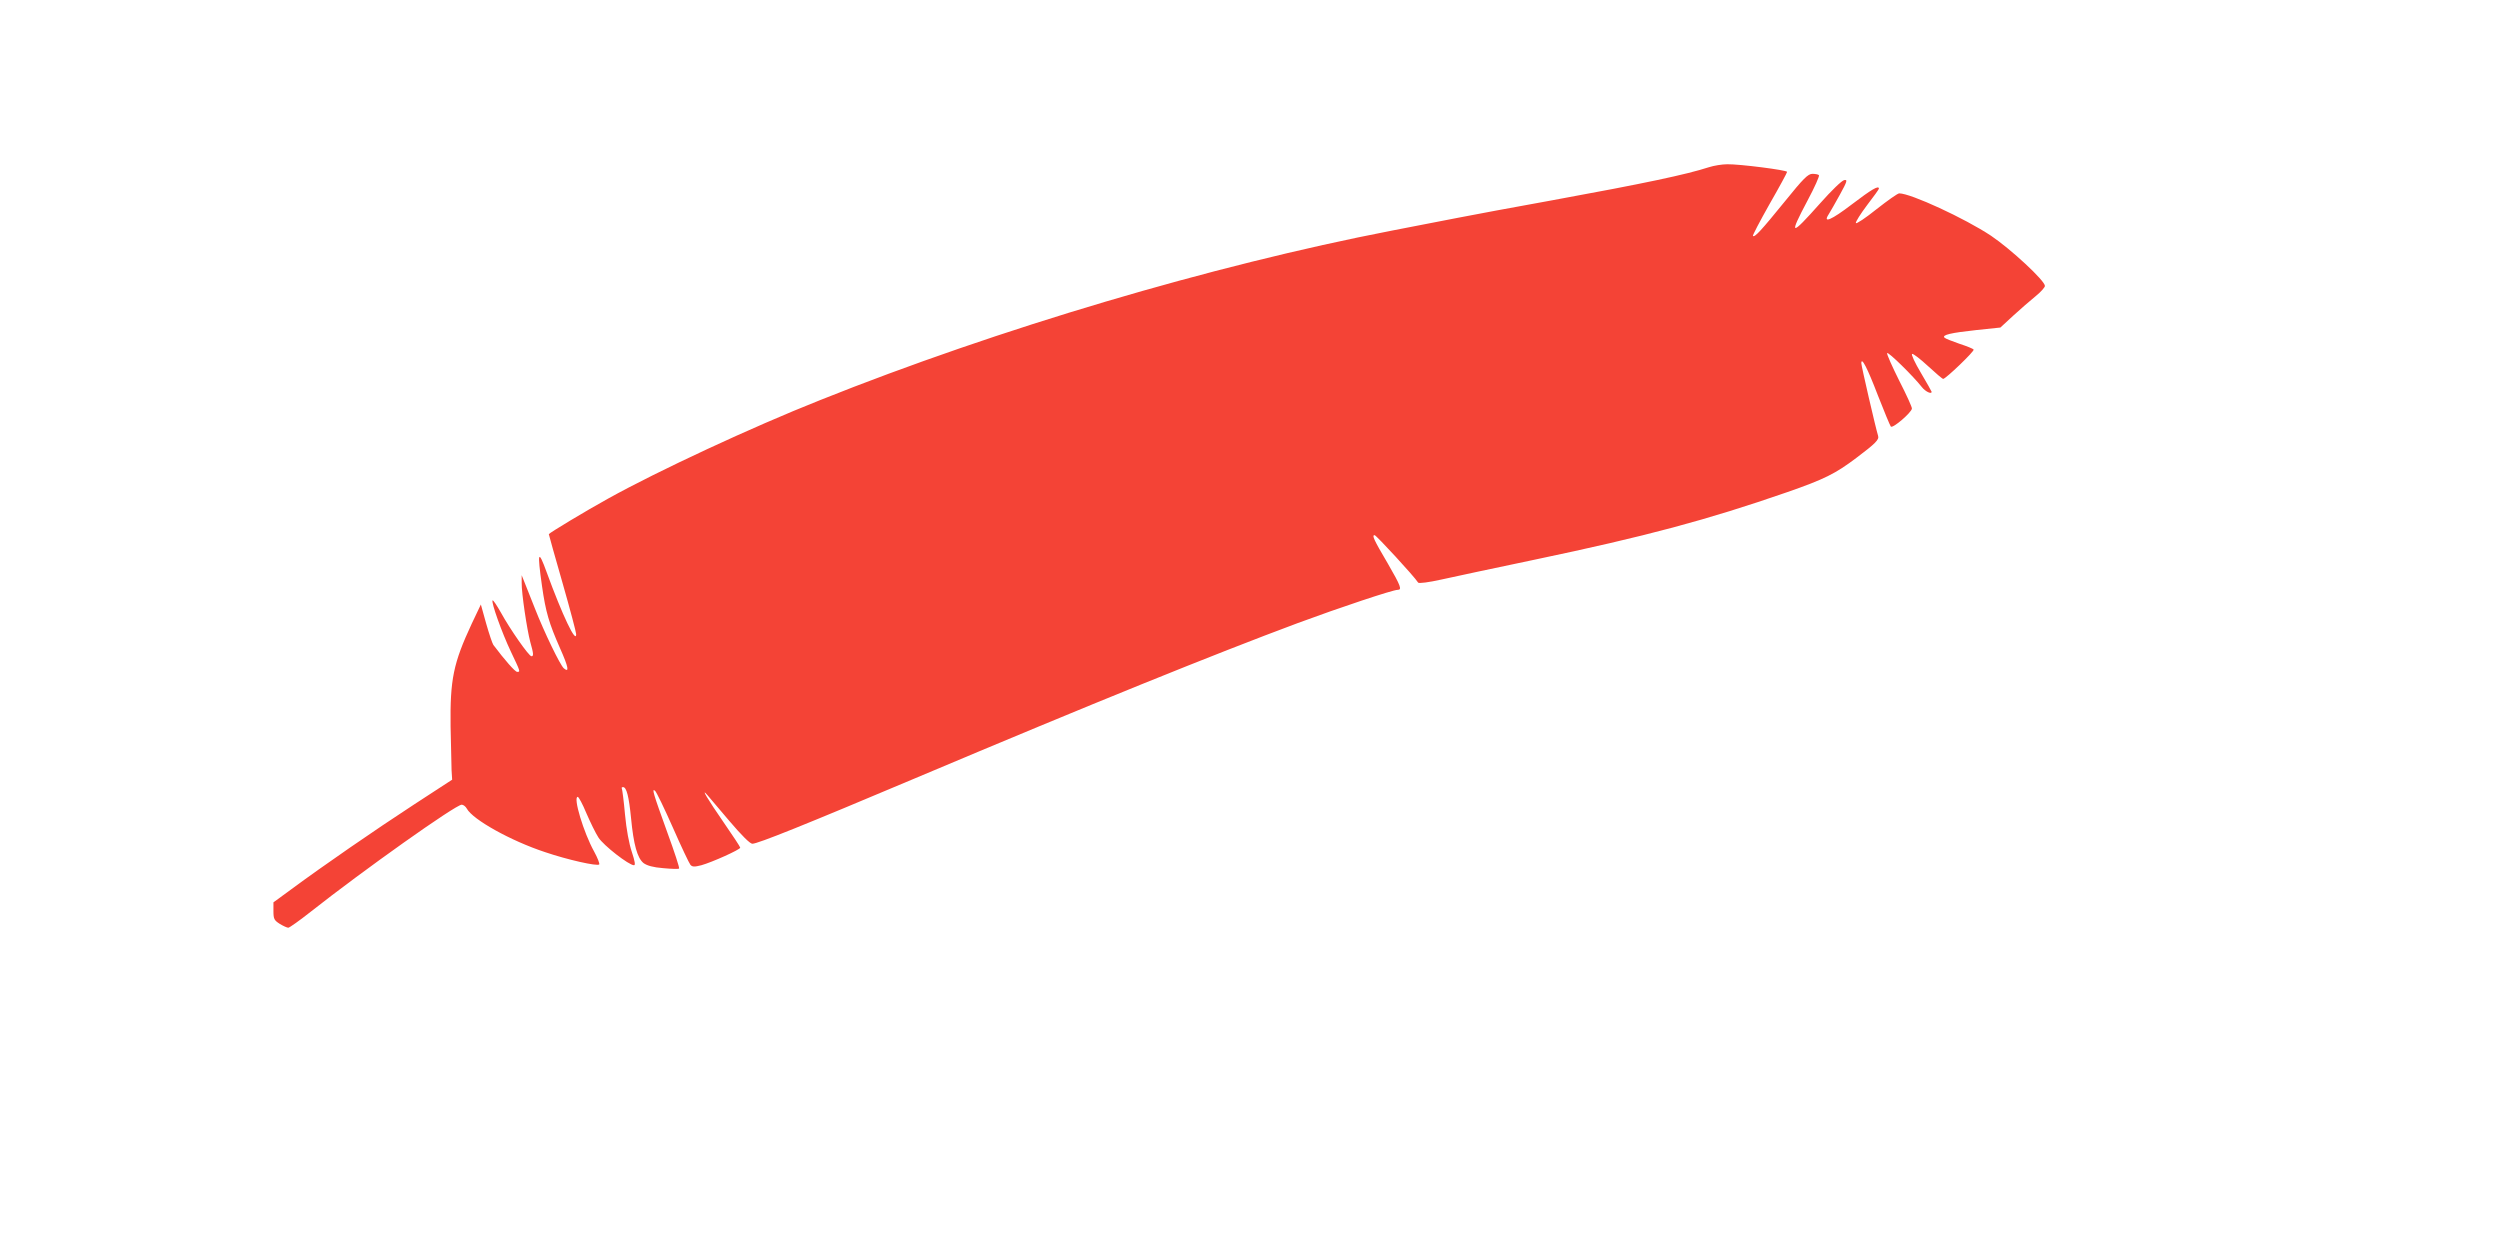 <?xml version="1.0" standalone="no"?>
<!DOCTYPE svg PUBLIC "-//W3C//DTD SVG 20010904//EN"
 "http://www.w3.org/TR/2001/REC-SVG-20010904/DTD/svg10.dtd">
<svg version="1.0" xmlns="http://www.w3.org/2000/svg"
 width="1280pt" height="640pt" viewBox="0 0 1280 640"
 preserveAspectRatio="xMidYMid meet">
<g transform="translate(0,640) scale(0.1,-0.1)"
fill="#f44336" stroke="none">
<path d="M8750 5544 c-117 -38 -330 -83 -800 -169 -195 -35 -413 -76 -485 -90
-71 -14 -224 -44 -340 -66 -918 -178 -2012 -502 -2927 -868 -350 -139 -827
-361 -1083 -503 -116 -64 -305 -178 -305 -183 0 -2 31 -114 70 -249 39 -136
70 -254 70 -263 0 -52 -71 98 -151 317 -44 121 -49 106 -24 -70 19 -134 36
-191 92 -318 44 -99 49 -128 20 -104 -19 16 -101 186 -148 306 -22 56 -46 117
-54 136 l-14 35 0 -39 c-1 -52 27 -239 44 -303 17 -60 18 -73 6 -73 -13 0
-110 139 -156 223 -21 37 -40 66 -43 63 -8 -9 47 -164 94 -263 49 -103 49
-103 32 -103 -11 0 -64 61 -122 138 -5 7 -22 57 -37 110 l-27 97 -47 -99 c-94
-202 -111 -284 -108 -526 2 -96 4 -197 5 -223 l3 -49 -195 -127 c-201 -131
-466 -314 -627 -433 l-93 -68 0 -45 c0 -40 4 -47 32 -65 18 -11 38 -20 44 -20
6 0 58 37 115 82 266 210 742 548 773 548 8 0 20 -9 26 -20 30 -56 225 -165
401 -223 115 -39 266 -73 277 -63 3 4 -8 33 -26 66 -54 97 -109 280 -84 280 5
0 25 -37 44 -83 20 -46 47 -102 62 -125 25 -40 156 -142 182 -142 8 0 5 19
-11 68 -14 41 -28 116 -35 192 -6 68 -14 128 -16 132 -3 5 0 8 6 8 18 0 30
-48 41 -159 13 -136 32 -204 64 -230 18 -13 49 -22 101 -26 41 -4 77 -5 81 -2
3 3 -24 86 -60 184 -74 205 -81 229 -63 214 7 -6 48 -91 91 -188 43 -98 84
-184 90 -191 10 -11 21 -11 56 -2 54 15 199 80 199 90 0 4 -39 63 -86 131 -78
113 -120 182 -82 138 7 -8 58 -68 112 -132 63 -74 106 -117 118 -117 28 0 269
97 833 335 917 387 1528 634 1960 795 216 80 486 170 511 170 23 0 17 18 -50
134 -73 124 -83 146 -68 146 8 0 202 -210 223 -243 4 -5 53 1 120 16 63 14
278 60 479 102 567 119 881 203 1290 345 190 66 248 95 355 176 97 73 117 93
111 112 -12 38 -86 358 -86 372 0 36 31 -24 85 -165 32 -82 62 -154 66 -159
10 -11 106 72 108 92 1 7 -28 71 -65 143 -36 72 -64 135 -62 141 4 10 135
-119 178 -174 18 -23 50 -38 50 -24 0 2 -25 46 -55 97 -31 52 -51 95 -45 97 6
2 42 -26 81 -62 39 -36 74 -66 78 -66 13 0 161 142 156 150 -3 5 -36 18 -73
30 -37 13 -71 26 -76 31 -15 14 32 25 162 39 l124 13 66 61 c37 34 88 78 115
100 26 21 47 45 47 52 0 27 -175 189 -276 257 -134 89 -411 217 -470 217 -8 0
-60 -37 -116 -81 -56 -45 -104 -77 -106 -71 -2 6 24 47 57 91 34 44 61 82 61
85 0 19 -38 -4 -138 -80 -106 -81 -151 -100 -119 -51 8 12 33 57 57 100 38 69
40 78 23 75 -12 -1 -67 -55 -123 -118 -154 -173 -163 -171 -65 14 36 67 62
126 58 129 -3 4 -19 7 -33 7 -23 0 -46 -23 -143 -143 -118 -145 -153 -184
-162 -175 -3 2 36 76 85 163 50 87 90 161 90 165 0 9 -243 40 -306 39 -27 0
-69 -7 -94 -15z"/>
</g>
</svg>
